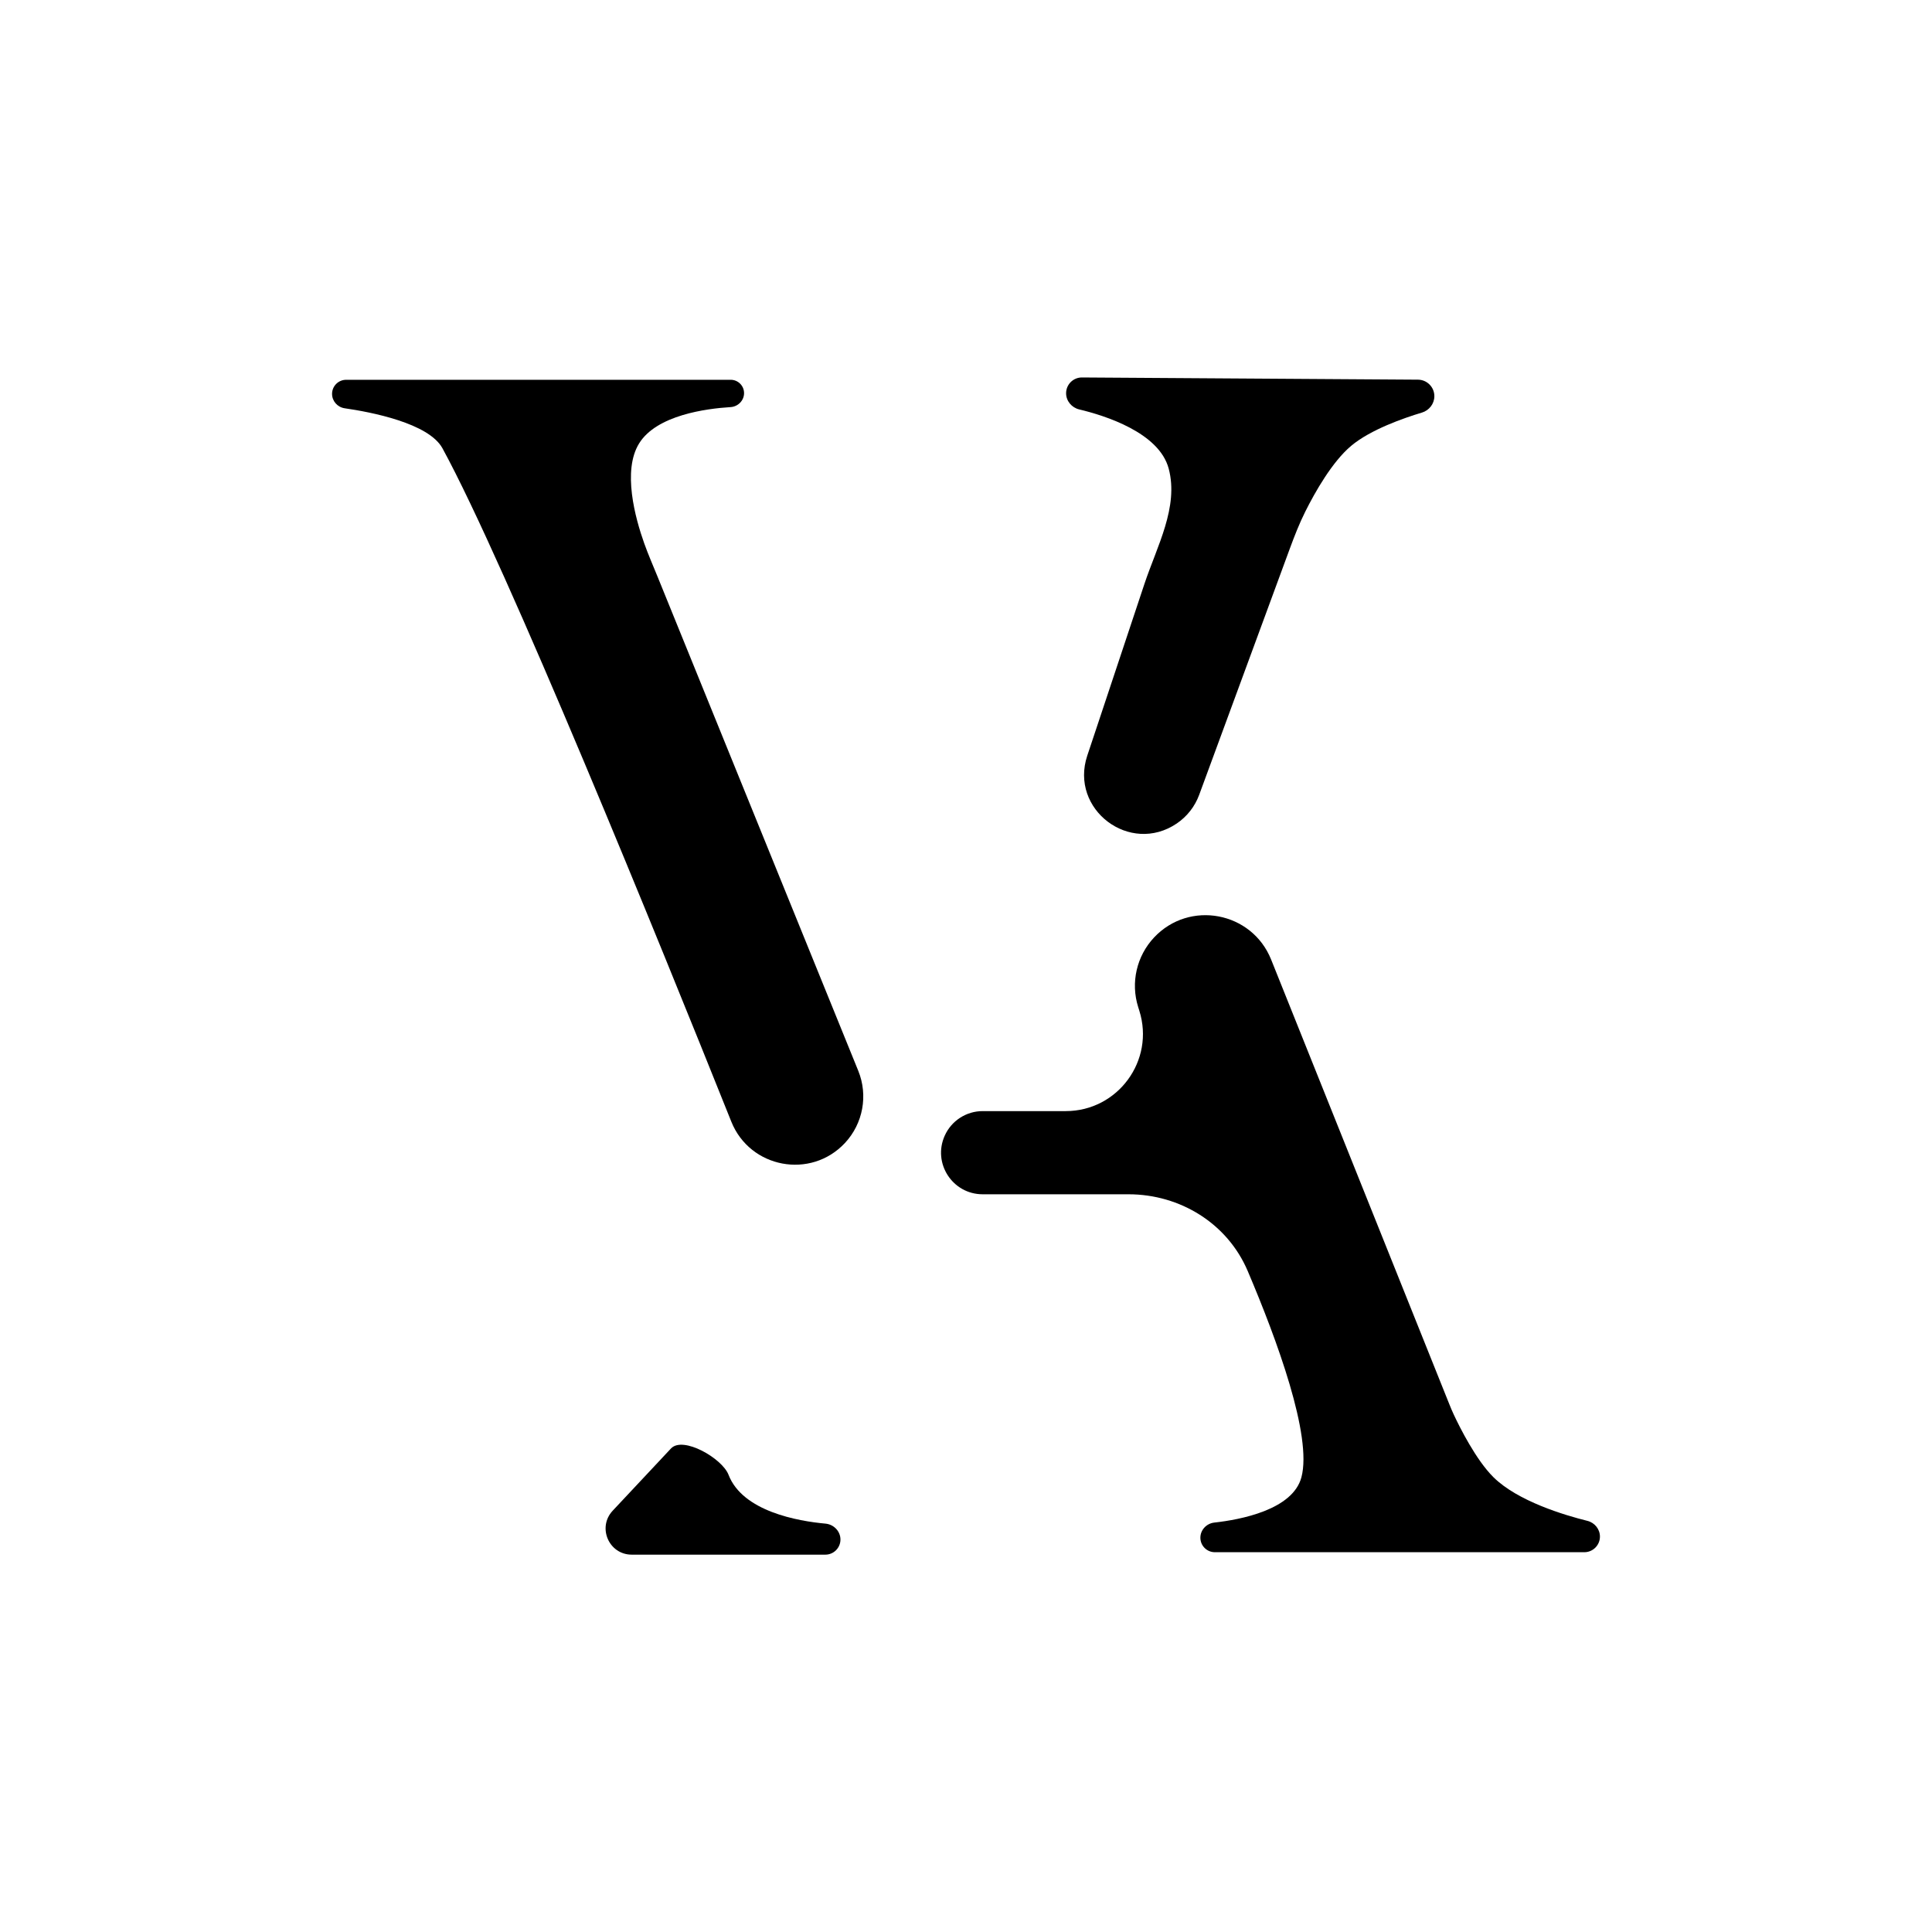 <svg width="64" height="64" viewBox="0 0 64 64" fill="none" xmlns="http://www.w3.org/2000/svg">
    <style>
        path {
        fill: #000;
        }
        @media (prefers-color-scheme: dark) {
        path {
        fill: #fff;
        }
        }
    </style>
    <path d="M28.431 35.471C28.762 36.286 28.59 37.219 27.991 37.862V37.862C26.858 39.077 24.844 38.698 24.226 37.157C21.819 31.145 16.775 18.729 14.657 14.85C14.2 14.014 12.28 13.649 11.42 13.525C11.182 13.491 11 13.289 11 13.048V13.048C11 12.79 11.209 12.581 11.467 12.581H24.206C24.45 12.581 24.648 12.779 24.648 13.023V13.023C24.648 13.27 24.446 13.471 24.2 13.486C23.399 13.535 21.753 13.75 21.172 14.688C20.611 15.592 21.044 17.165 21.34 17.997C21.473 18.371 21.633 18.734 21.782 19.101L28.431 35.471Z"
          fill="black"/>
    <path d="M27.344 50.472C27.619 50.497 27.841 50.723 27.841 50.999V50.999C27.841 51.276 27.617 51.5 27.34 51.5H20.928C20.17 51.5 19.779 50.596 20.297 50.043L22.227 47.983C22.625 47.559 23.924 48.311 24.133 48.853V48.853C24.602 50.073 26.446 50.39 27.344 50.472Z"
          fill="black"/>
    <path d="M43.112 48.934C42.825 50.019 41.077 50.343 40.227 50.437C39.969 50.465 39.764 50.679 39.764 50.939V50.939C39.764 51.204 39.979 51.419 40.244 51.419H52.483C52.768 51.419 53 51.187 53 50.902V50.902C53 50.653 52.824 50.439 52.583 50.38C51.838 50.195 50.28 49.733 49.472 48.934C48.896 48.364 48.356 47.283 48.16 46.864C48.106 46.75 48.058 46.634 48.011 46.517L42.108 31.787C41.471 30.199 39.401 29.808 38.23 31.055V31.055C37.651 31.672 37.449 32.554 37.704 33.361L37.742 33.482C38.261 35.13 37.031 36.807 35.303 36.807H32.552C32.01 36.807 31.518 37.125 31.296 37.619V37.619C30.885 38.531 31.552 39.562 32.552 39.562H37.382C39.093 39.562 40.663 40.529 41.332 42.104C42.301 44.381 43.473 47.567 43.112 48.934Z"
          fill="black"/>
    <path d="M39.724 26.331C39.582 26.716 39.324 27.046 38.985 27.277V27.277C37.431 28.333 35.424 26.815 36.017 25.032L36.359 24.006L37.911 19.342C38.327 18.094 39.052 16.797 38.715 15.525V15.525C38.398 14.327 36.595 13.764 35.751 13.563C35.501 13.503 35.316 13.283 35.316 13.027V13.027C35.316 12.736 35.552 12.502 35.842 12.504L46.972 12.577C47.272 12.579 47.515 12.823 47.515 13.124V13.124C47.515 13.376 47.343 13.596 47.102 13.668C46.504 13.847 45.401 14.23 44.759 14.769C44.128 15.299 43.561 16.304 43.238 16.95C43.04 17.346 42.88 17.758 42.727 18.173L39.724 26.331Z"
          fill="black"/>


</svg>
